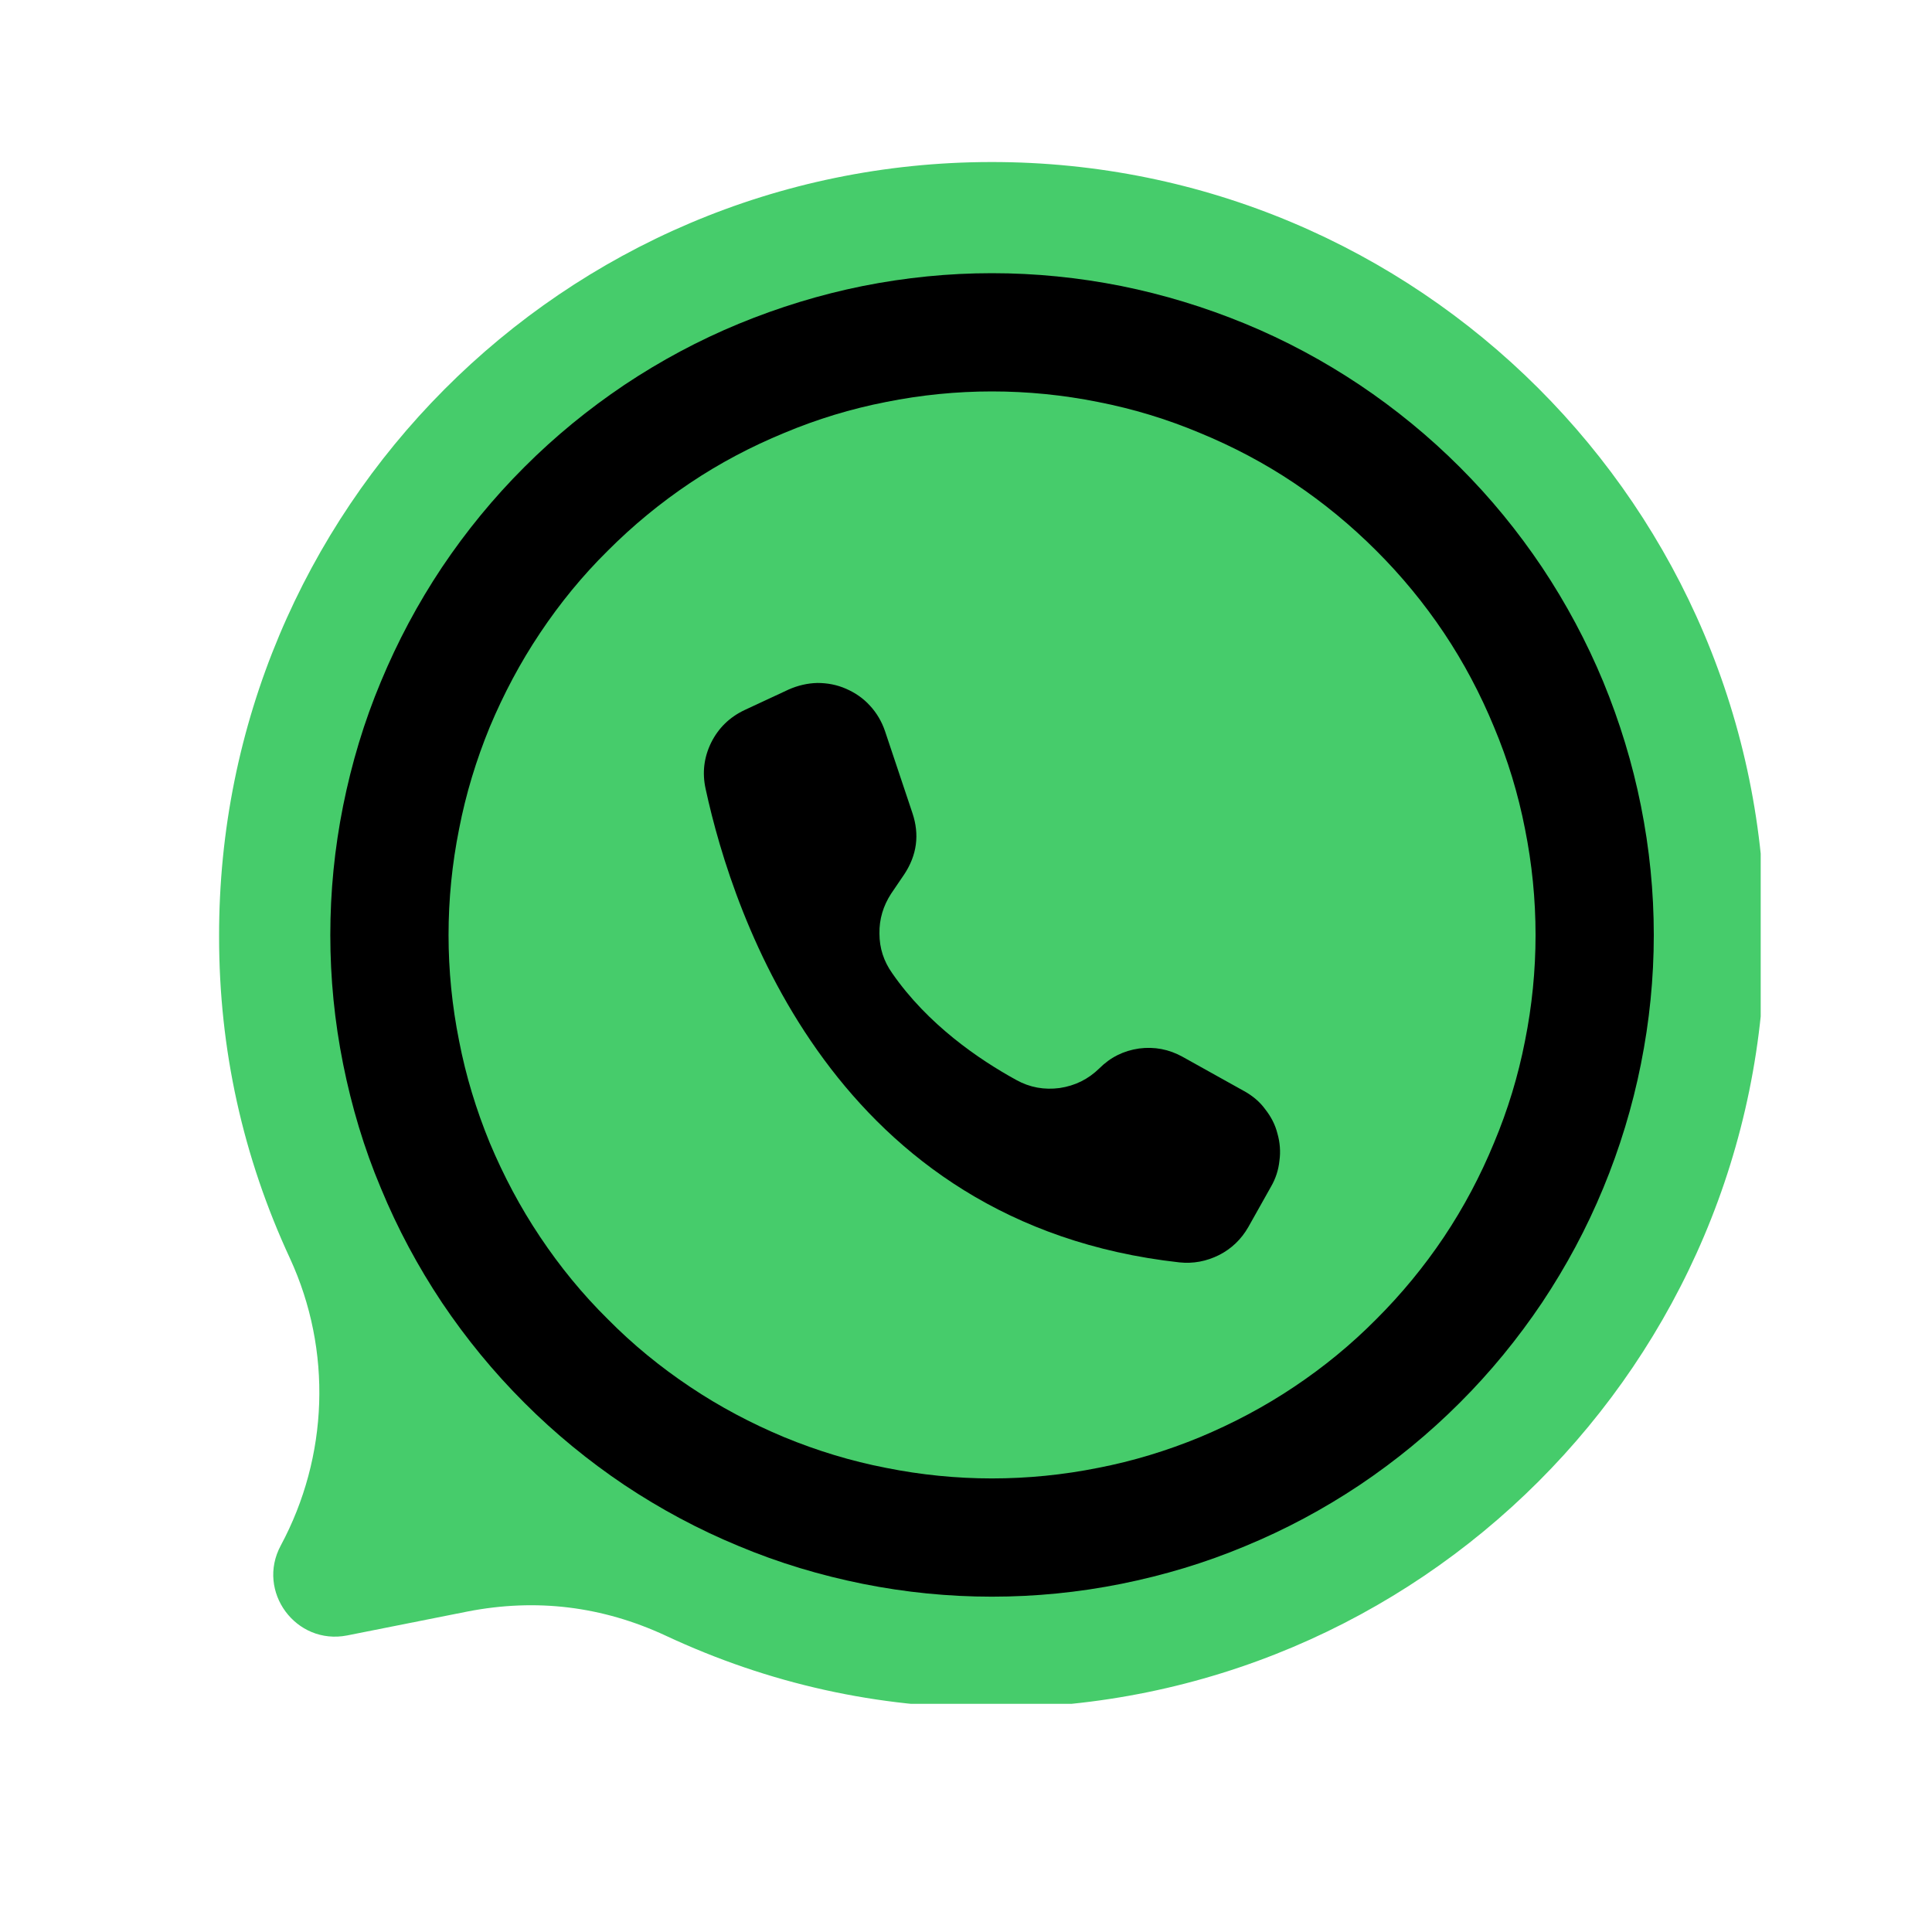<svg xmlns="http://www.w3.org/2000/svg" xmlns:xlink="http://www.w3.org/1999/xlink" width="40" zoomAndPan="magnify" viewBox="0 0 30 30" height="40" preserveAspectRatio="xMidYMid meet" version="1.0"><defs><clipPath id="8ff7e4566a"><path d="M 3.387 2.504 L 27.34 2.504 L 27.34 26.457 L 3.387 26.457 Z M 3.387 2.504 " clip-rule="nonzero"/></clipPath></defs><g clip-path="url(#8ff7e4566a)"><path fill="#46cc6b" d="M 27.406 14.52 C 27.406 21.145 22.031 26.52 15.402 26.52 C 13.633 26.523 11.941 26.148 10.336 25.398 C 9.352 24.941 8.328 24.816 7.262 25.023 L 5.391 25.395 C 4.594 25.551 3.977 24.711 4.359 24 C 5.102 22.617 5.16 20.969 4.504 19.543 C 3.77 17.961 3.402 16.293 3.402 14.547 C 3.387 7.914 8.75 2.523 15.387 2.516 C 22.023 2.508 27.406 7.883 27.406 14.52 Z M 27.406 14.52 " fill-opacity="1" fill-rule="nonzero"/></g><path fill="#000000" d="M 25.68 14.52 C 25.68 15.191 25.613 15.859 25.48 16.523 C 25.348 17.184 25.152 17.828 24.895 18.449 C 24.637 19.074 24.32 19.664 23.945 20.227 C 23.57 20.785 23.145 21.305 22.668 21.781 C 22.191 22.258 21.672 22.684 21.113 23.059 C 20.551 23.434 19.961 23.75 19.336 24.008 C 18.711 24.27 18.07 24.461 17.41 24.594 C 16.746 24.727 16.078 24.793 15.402 24.793 C 14.73 24.793 14.062 24.727 13.398 24.594 C 12.738 24.461 12.098 24.27 11.473 24.008 C 10.848 23.75 10.258 23.434 9.695 23.059 C 9.137 22.684 8.617 22.258 8.141 21.781 C 7.664 21.305 7.238 20.785 6.863 20.227 C 6.488 19.664 6.172 19.074 5.914 18.449 C 5.652 17.828 5.461 17.184 5.328 16.523 C 5.195 15.859 5.129 15.191 5.129 14.52 C 5.129 13.844 5.195 13.176 5.328 12.512 C 5.461 11.852 5.652 11.211 5.914 10.586 C 6.172 9.965 6.488 9.371 6.863 8.809 C 7.238 8.25 7.664 7.73 8.141 7.254 C 8.617 6.777 9.137 6.352 9.695 5.977 C 10.258 5.602 10.848 5.285 11.473 5.027 C 12.098 4.77 12.738 4.574 13.398 4.441 C 14.062 4.309 14.73 4.242 15.402 4.242 C 16.078 4.242 16.746 4.309 17.41 4.441 C 18.07 4.574 18.711 4.77 19.336 5.027 C 19.961 5.285 20.551 5.602 21.113 5.977 C 21.672 6.352 22.191 6.777 22.668 7.254 C 23.145 7.73 23.57 8.25 23.945 8.809 C 24.32 9.371 24.637 9.965 24.895 10.586 C 25.152 11.211 25.348 11.852 25.48 12.512 C 25.613 13.176 25.68 13.844 25.68 14.52 Z M 25.68 14.52 " fill-opacity="1" fill-rule="nonzero"/><path fill="#46cc6b" d="M 23.844 14.52 C 23.844 15.07 23.789 15.621 23.68 16.164 C 23.574 16.707 23.414 17.234 23.199 17.746 C 22.988 18.258 22.73 18.746 22.422 19.207 C 22.113 19.668 21.762 20.094 21.371 20.484 C 20.98 20.879 20.555 21.227 20.094 21.535 C 19.633 21.844 19.145 22.102 18.633 22.316 C 18.121 22.527 17.594 22.688 17.051 22.793 C 16.508 22.902 15.957 22.957 15.402 22.957 C 14.852 22.957 14.301 22.902 13.758 22.793 C 13.215 22.688 12.688 22.527 12.176 22.316 C 11.664 22.102 11.176 21.844 10.715 21.535 C 10.254 21.227 9.828 20.879 9.438 20.484 C 9.043 20.094 8.695 19.668 8.387 19.207 C 8.078 18.746 7.82 18.258 7.605 17.746 C 7.395 17.234 7.234 16.707 7.129 16.164 C 7.02 15.621 6.965 15.07 6.965 14.52 C 6.965 13.965 7.02 13.414 7.129 12.871 C 7.234 12.328 7.395 11.801 7.605 11.289 C 7.82 10.777 8.078 10.289 8.387 9.828 C 8.695 9.367 9.043 8.941 9.438 8.551 C 9.828 8.16 10.254 7.809 10.715 7.5 C 11.176 7.191 11.664 6.934 12.176 6.723 C 12.688 6.508 13.215 6.348 13.758 6.242 C 14.301 6.133 14.852 6.078 15.402 6.078 C 15.957 6.078 16.508 6.133 17.051 6.242 C 17.594 6.348 18.121 6.508 18.633 6.723 C 19.145 6.934 19.633 7.191 20.094 7.5 C 20.555 7.809 20.98 8.16 21.371 8.551 C 21.762 8.941 22.113 9.367 22.422 9.828 C 22.73 10.289 22.988 10.777 23.199 11.289 C 23.414 11.801 23.574 12.328 23.68 12.871 C 23.789 13.414 23.844 13.965 23.844 14.52 Z M 23.844 14.52 " fill-opacity="1" fill-rule="nonzero"/><path fill="#000000" d="M 14.168 12.625 L 13.742 11.352 C 13.691 11.203 13.613 11.07 13.508 10.957 C 13.406 10.844 13.281 10.758 13.137 10.695 C 12.996 10.633 12.848 10.605 12.691 10.605 C 12.535 10.609 12.387 10.645 12.246 10.707 L 11.559 11.027 C 11.328 11.137 11.156 11.305 11.043 11.531 C 10.93 11.762 10.902 12 10.957 12.25 C 11.387 14.238 12.969 19.008 18.312 19.602 C 18.527 19.625 18.734 19.586 18.93 19.488 C 19.121 19.391 19.273 19.246 19.383 19.055 L 19.734 18.43 C 19.809 18.301 19.852 18.168 19.867 18.023 C 19.887 17.883 19.875 17.738 19.836 17.602 C 19.801 17.461 19.734 17.336 19.645 17.223 C 19.559 17.105 19.449 17.016 19.324 16.945 L 19.316 16.941 L 18.363 16.41 C 18.152 16.293 17.926 16.25 17.688 16.281 C 17.445 16.316 17.242 16.418 17.07 16.59 C 16.898 16.758 16.695 16.859 16.453 16.895 C 16.215 16.926 15.992 16.887 15.781 16.77 C 15.203 16.453 14.406 15.91 13.852 15.109 C 13.723 14.926 13.656 14.723 13.656 14.496 C 13.652 14.273 13.715 14.066 13.836 13.879 L 14.043 13.574 C 14.238 13.277 14.281 12.961 14.168 12.625 Z M 14.168 12.625 " fill-opacity="1" fill-rule="nonzero"/></svg>